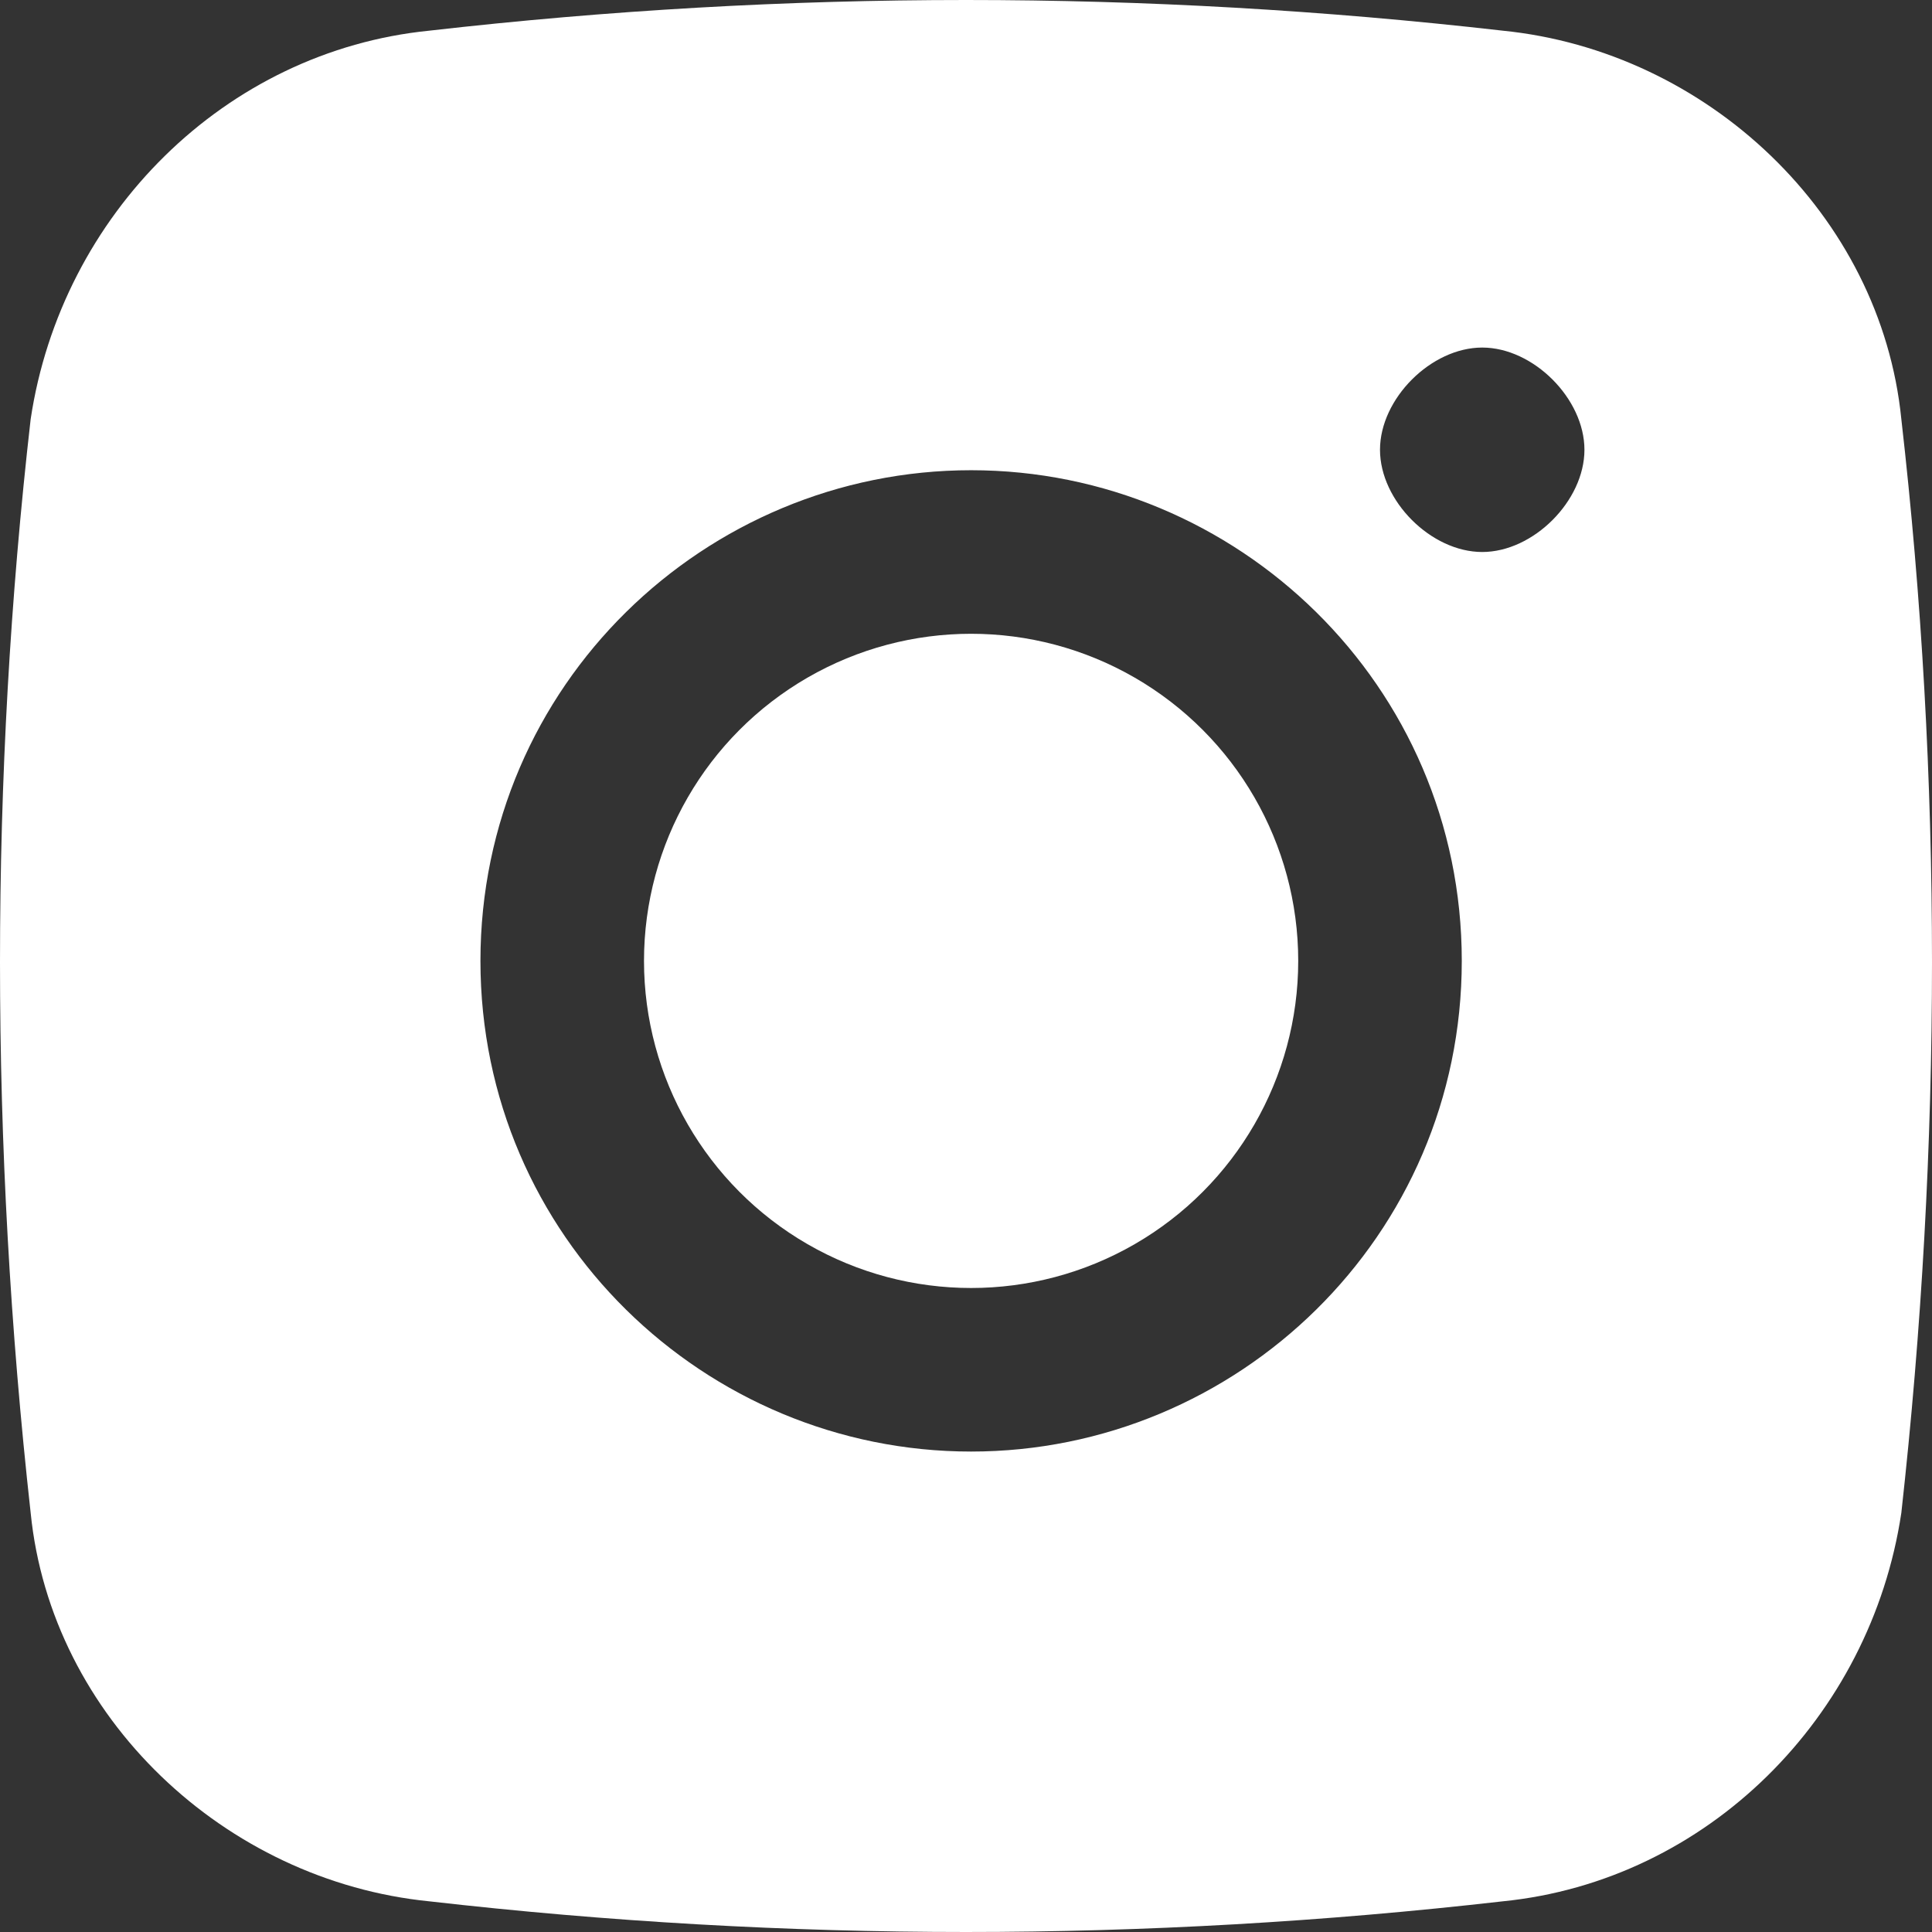 <?xml version="1.0" encoding="UTF-8"?> <!-- Generator: Adobe Illustrator 22.1.0, SVG Export Plug-In . SVG Version: 6.00 Build 0) --> <svg xmlns="http://www.w3.org/2000/svg" xmlns:xlink="http://www.w3.org/1999/xlink" id="Слой_1" x="0px" y="0px" viewBox="0 0 18.9 18.9" style="enable-background:new 0 0 18.9 18.9;" xml:space="preserve"><rect x="0" y="0" width="18.9" height="18.9" fill="#333333" stroke="none"/> <style type="text/css"> .st0{fill:#FFFFFF;} </style> <g> <circle class="st0" cx="9.5" cy="9.4" r="3.2"></circle> <path class="st0" d="M18.6,4.1c-0.2-2-1.9-3.6-3.9-3.8c-3.5-0.4-7-0.4-10.5,0c-2,0.2-3.6,1.8-3.9,3.8c-0.4,3.5-0.4,7.1,0,10.7 c0.2,2,1.9,3.6,3.9,3.8c3.5,0.4,7,0.4,10.5,0c2-0.2,3.6-1.8,3.9-3.8C19,11.2,19,7.6,18.6,4.1z M9.5,14.2c-2.6,0-4.8-2.1-4.8-4.8 s2.2-4.8,4.8-4.8s4.8,2.1,4.8,4.8S12.1,14.2,9.5,14.2z M14.5,5.4c-0.5,0-1-0.5-1-1s0.5-1,1-1s1,0.5,1,1S15,5.4,14.5,5.4z"></path> </g> </svg> 
